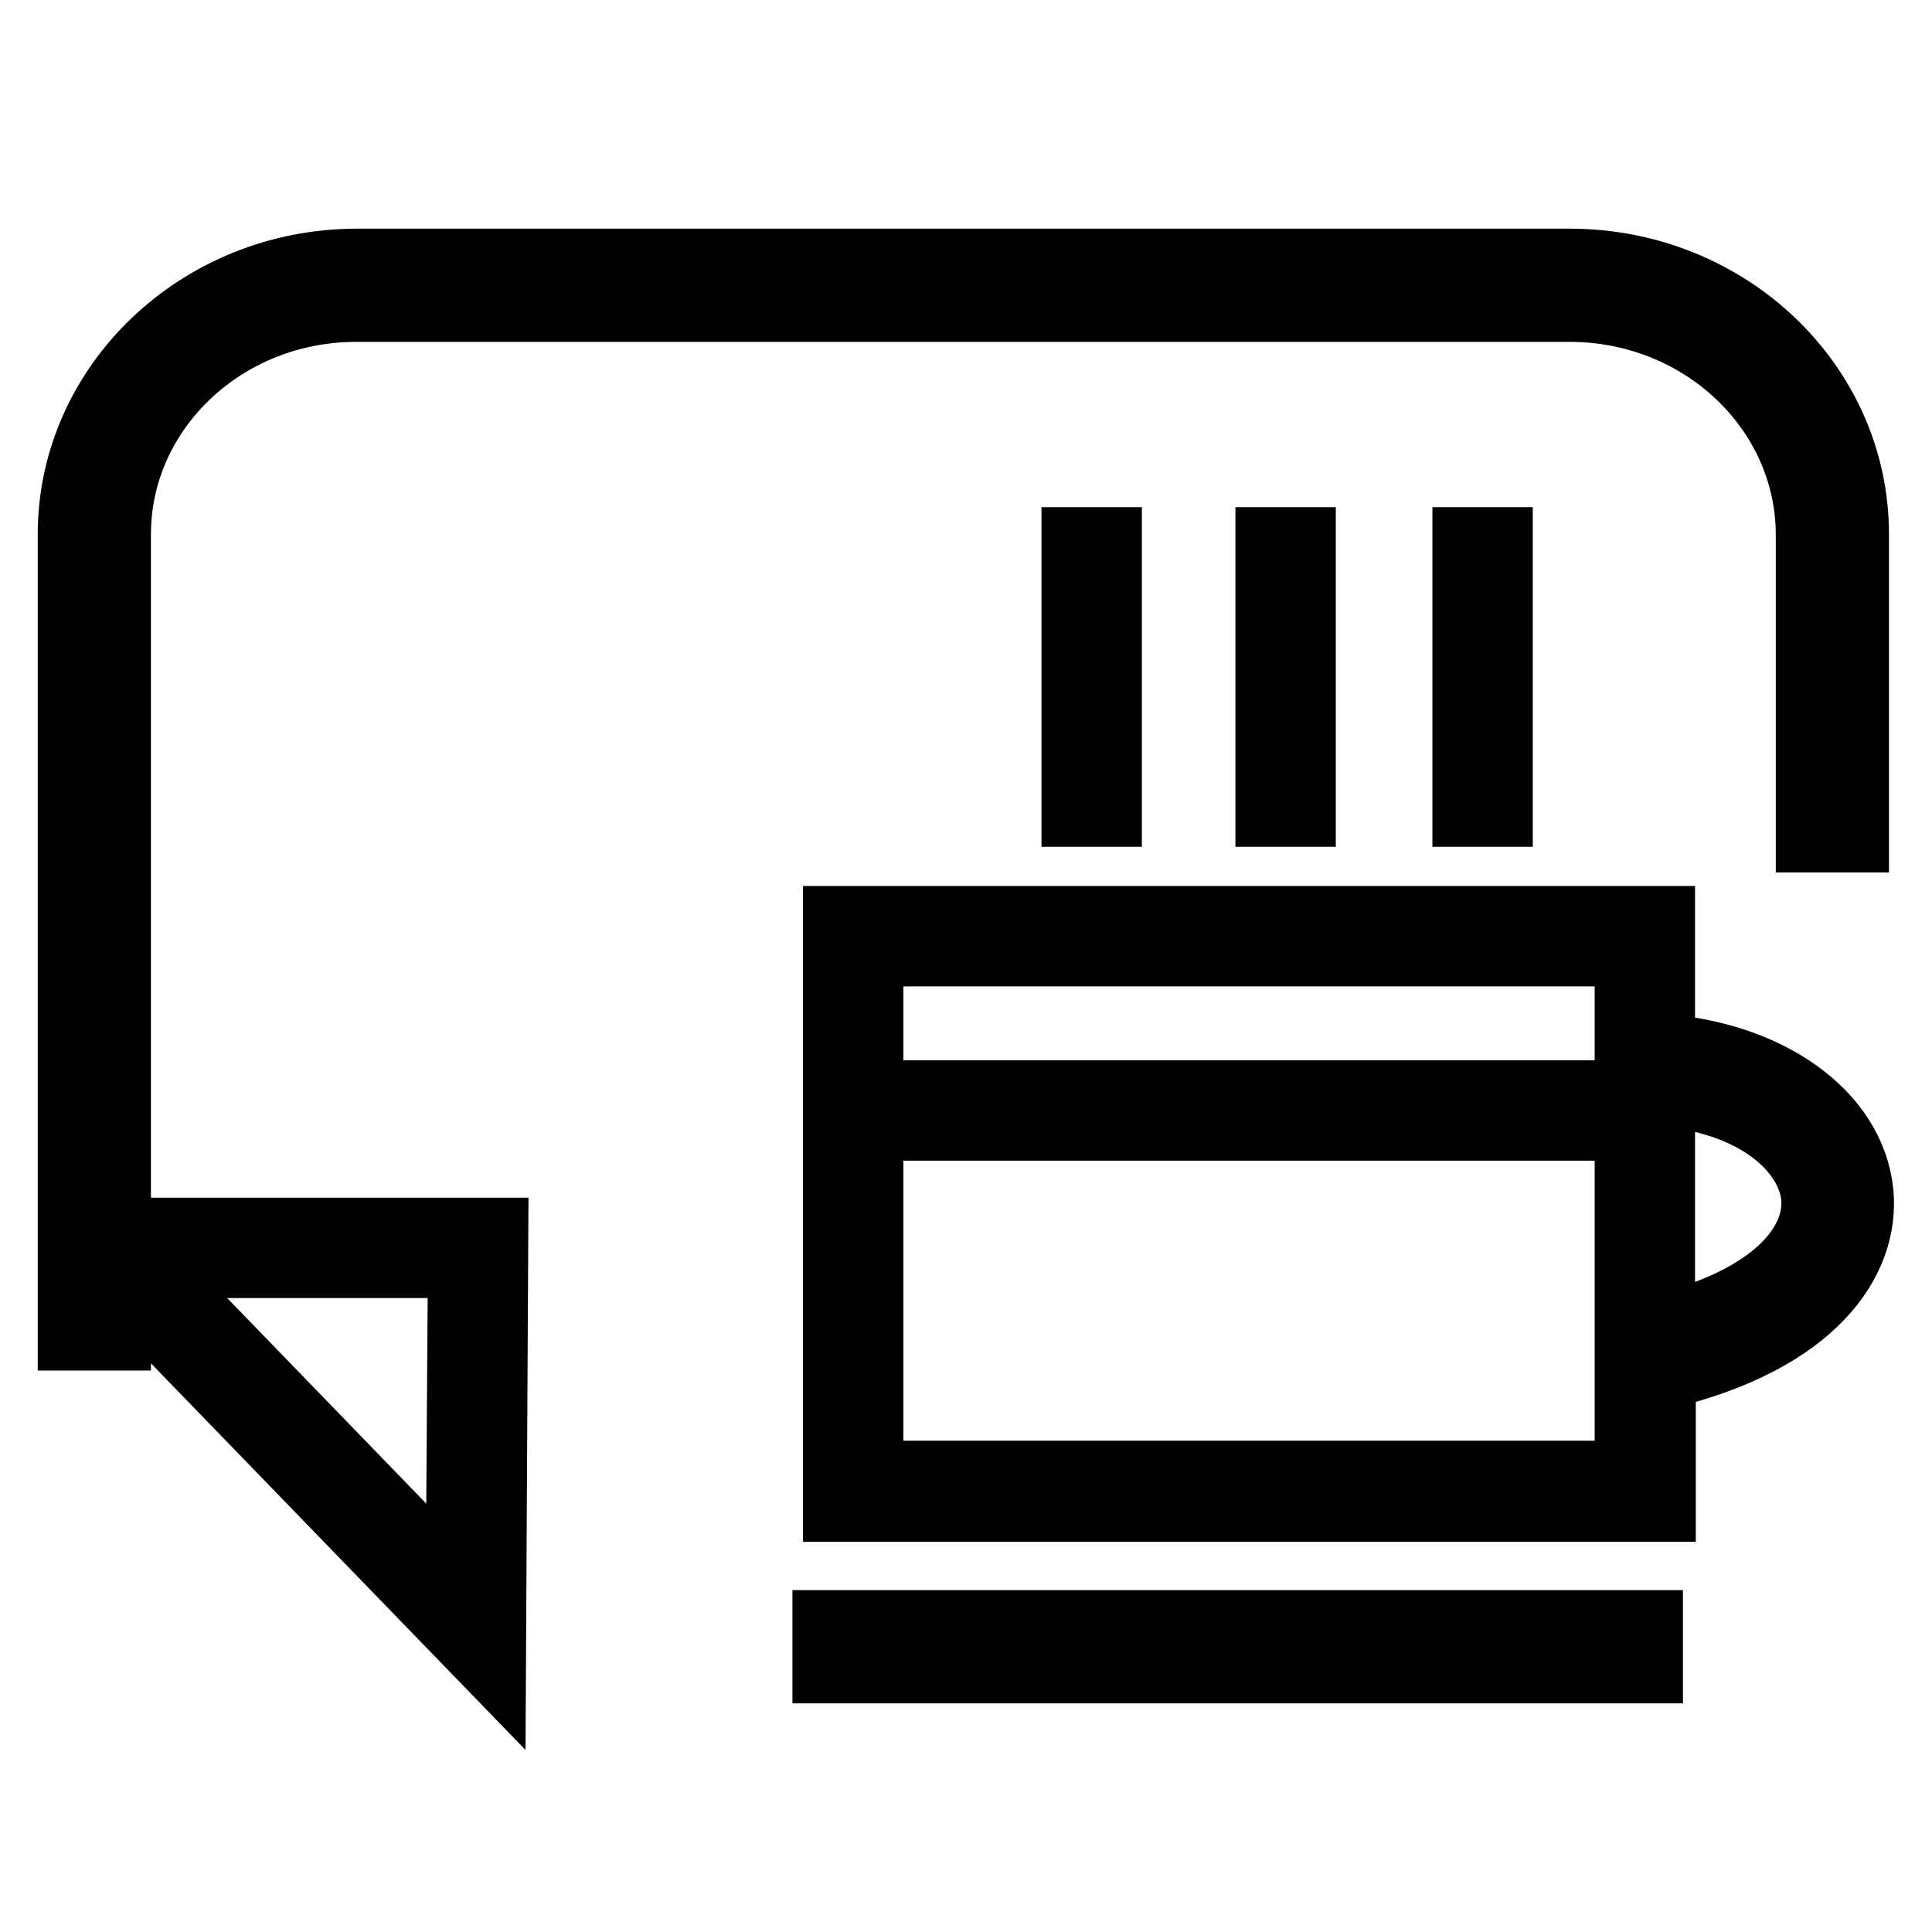 <?xml version="1.0" encoding="utf-8"?>
<!-- Svg Vector Icons : http://www.onlinewebfonts.com/icon -->
<!DOCTYPE svg PUBLIC "-//W3C//DTD SVG 1.1//EN" "http://www.w3.org/Graphics/SVG/1.1/DTD/svg11.dtd">
<svg version="1.1" xmlns="http://www.w3.org/2000/svg" xmlns:xlink="http://www.w3.org/1999/xlink" x="0px" y="0px" viewBox="0 0 256 256" enable-background="new 0 0 256 256" xml:space="preserve">
<g> <path stroke-width="10" fill-opacity="0" stroke="#000000"  d="M15,70.8C15,54,29.4,40.3,47.2,40.3H208c17.8,0,32.3,13.7,32.3,30.6v39.7h5V70.8 c0-19.6-16.7-35.5-37.3-35.5H47.3C26.7,35.3,10,51.3,10,70.8v105.8h5v-8.3l49.7,51.3l0.3-55.9H15V70.8z M61.7,167l-0.3,44.5 L18.3,167H61.7z M110,215.7h108v5H110V215.7z"/> <path stroke-width="10" fill-opacity="0" stroke="#000000"  d="M245.9,158.1c-1-10.2-12-17.9-26.3-18.8v-16.9H111.4v76.9h108.3v-17.4C240.3,177.1,246.7,166.5,245.9,158.1 z M216.3,125.7v19.8H114.7v-19.8H216.3z M114.7,195.9v-47.1h101.6v47.1H114.7z M219.6,176.6v-32.4c13.2,0.9,20.7,7.7,21.4,14.3 C241.6,164.7,236.2,172.6,219.6,176.6z M143,72.2h3.3v35H143V72.2z M168.7,72.2h3.3v35h-3.3V72.2z M194.8,72.2h3.3v35h-3.3V72.2z" /></g>
</svg>